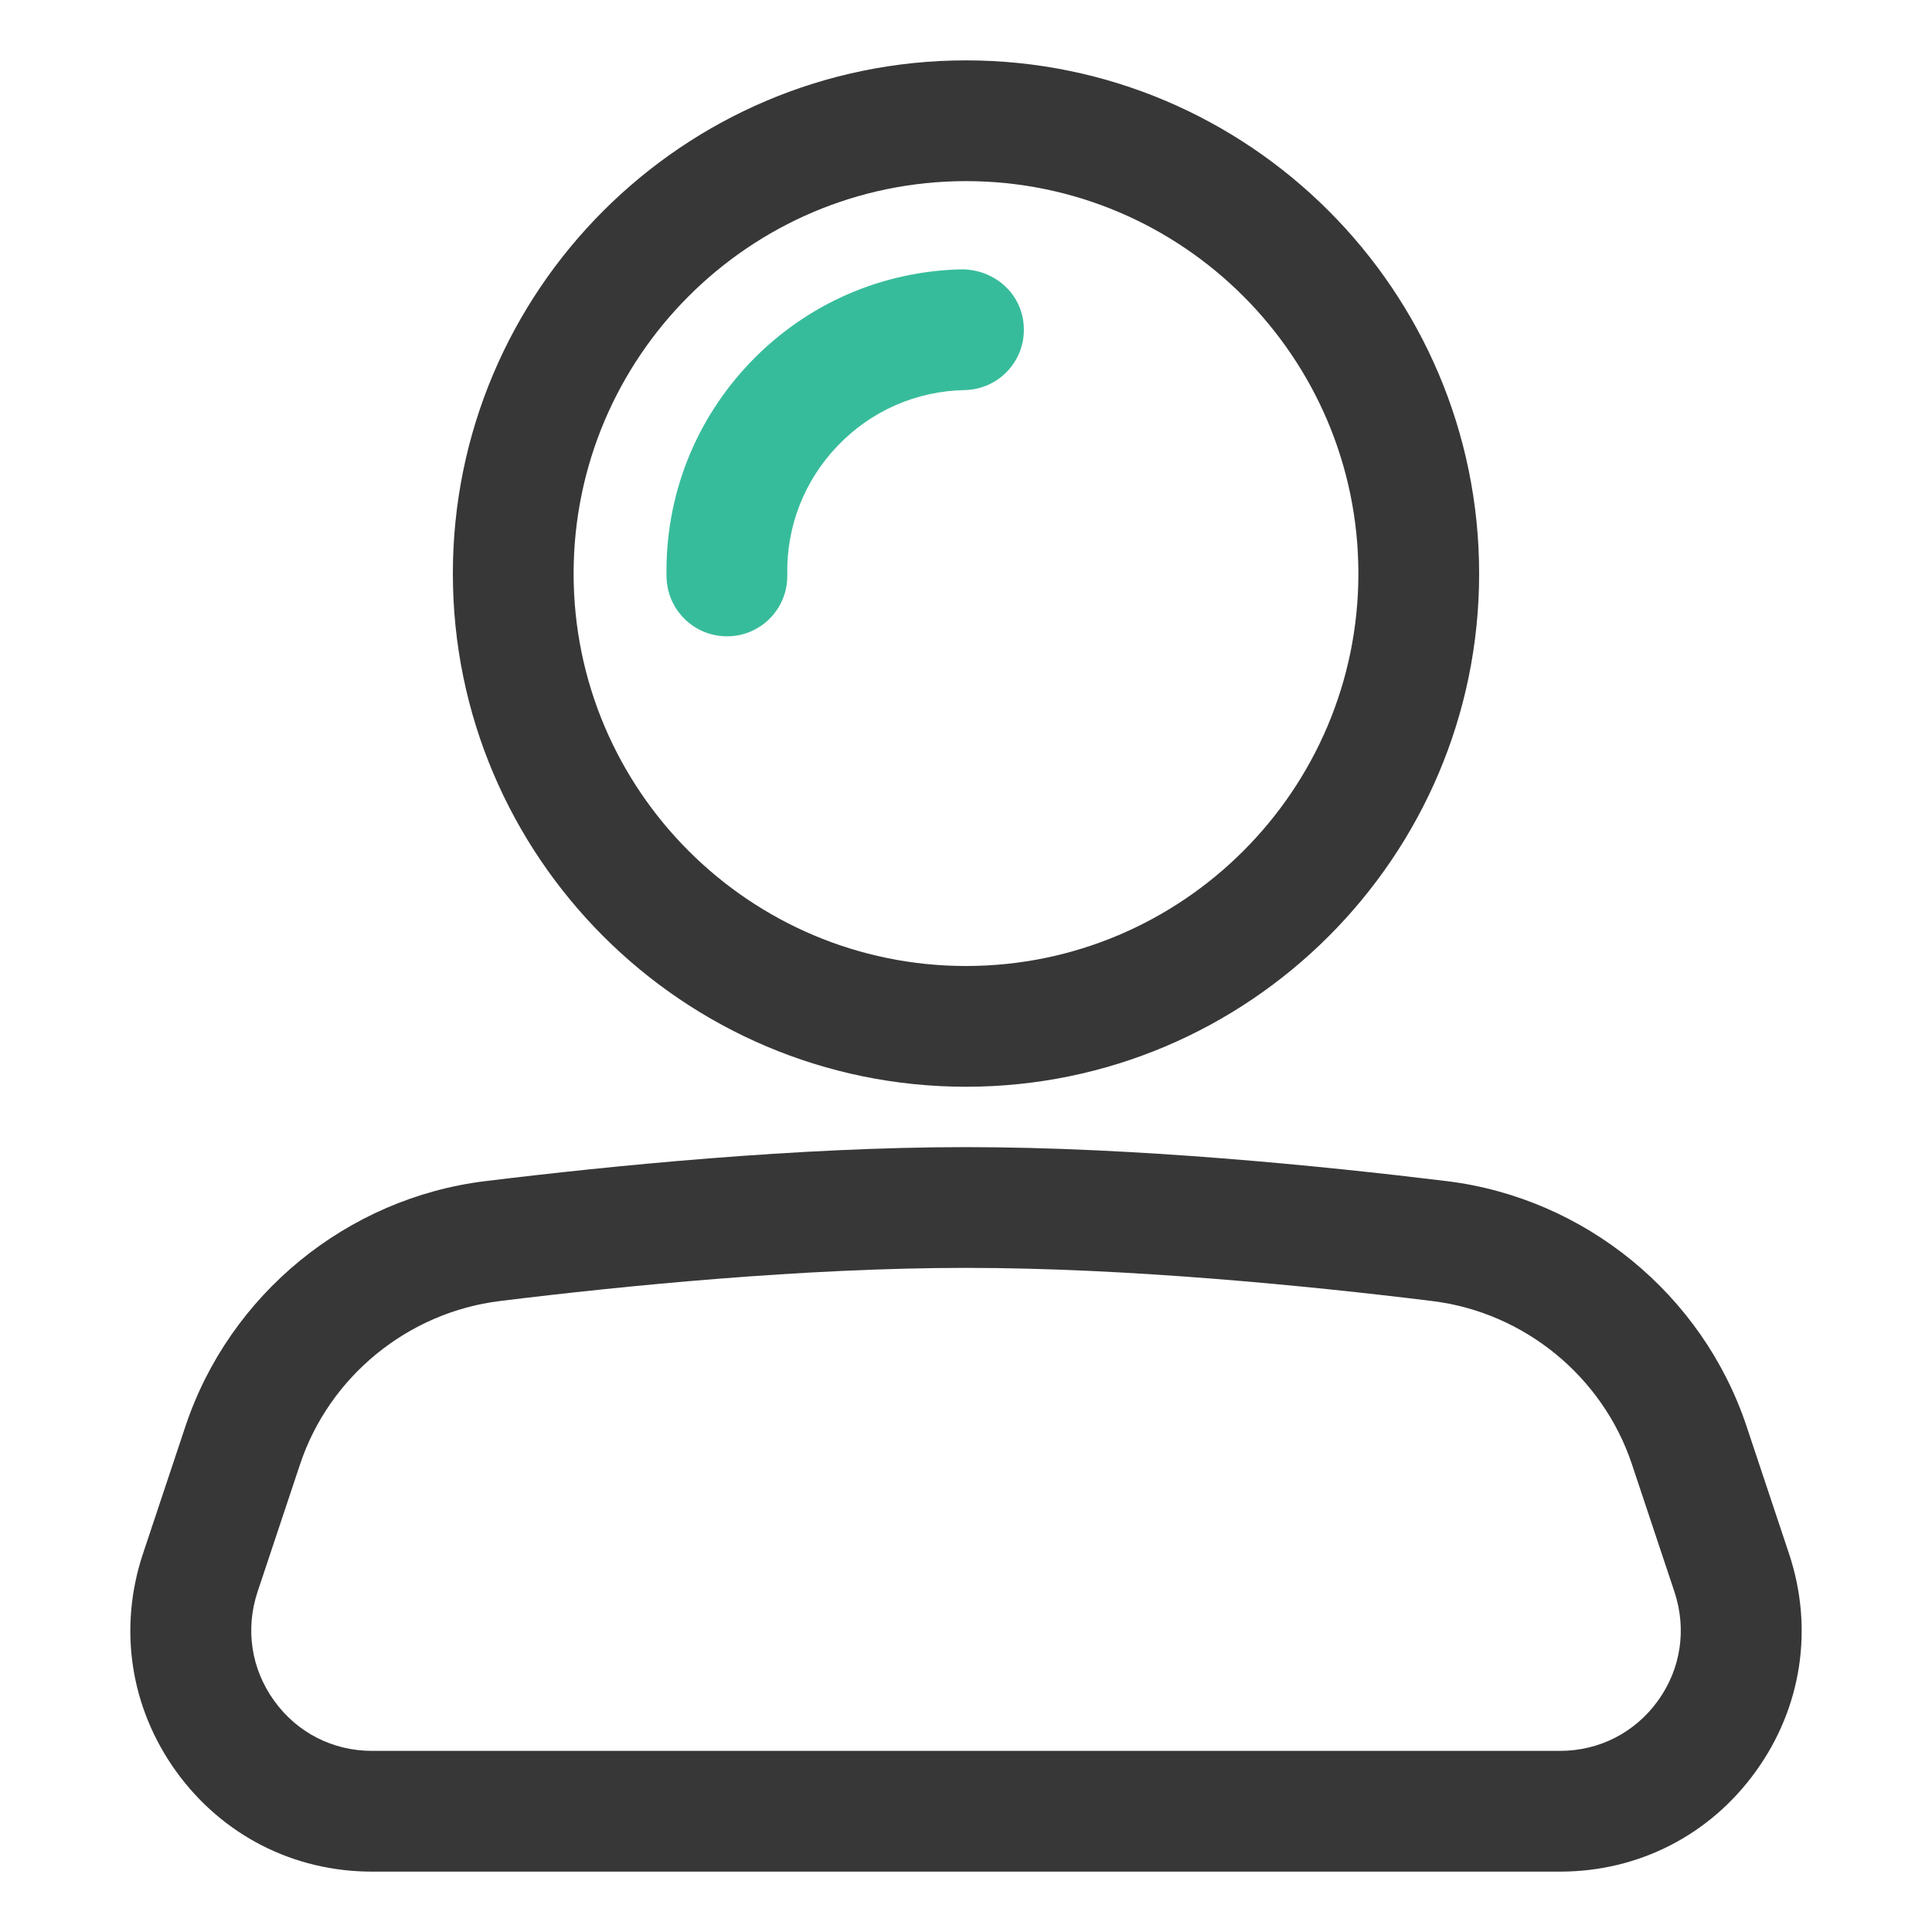 <svg width="20" height="20" viewBox="0 0 20 20" fill="none" xmlns="http://www.w3.org/2000/svg">
<path d="M16.149 19.375H3.851C3.038 19.375 2.299 18.997 1.823 18.337C1.348 17.677 1.223 16.856 1.48 16.084L1.92 14.764C2.376 13.398 3.594 12.402 5.024 12.227C6.332 12.067 8.257 11.875 10 11.875C11.742 11.875 13.668 12.067 14.977 12.227C16.406 12.402 17.624 13.398 18.08 14.764L18.52 16.084C18.777 16.856 18.652 17.677 18.176 18.337C17.701 18.997 16.962 19.375 16.149 19.375ZM10 13.125C8.32 13.125 6.449 13.311 5.176 13.468C4.222 13.585 3.409 14.249 3.106 15.159L2.666 16.479C2.538 16.866 2.6 17.276 2.838 17.606C3.075 17.936 3.444 18.125 3.851 18.125H16.149C16.555 18.125 16.925 17.936 17.163 17.606C17.401 17.276 17.462 16.866 17.334 16.479L16.894 15.159C16.591 14.249 15.778 13.584 14.824 13.468C13.551 13.311 11.679 13.125 10 13.125Z" fill="#373737"/>
<path d="M10 11.25C7.071 11.25 4.688 8.867 4.688 5.938C4.688 3.008 7.071 0.625 10 0.625C12.929 0.625 15.312 3.008 15.312 5.938C15.312 8.867 12.929 11.25 10 11.25ZM10 1.875C7.76 1.875 5.938 3.697 5.938 5.938C5.938 8.178 7.76 10 10 10C12.24 10 14.062 8.178 14.062 5.938C14.062 3.697 12.24 1.875 10 1.875Z" fill="#373737"/>
<path d="M7.525 6.587C7.186 6.587 6.908 6.316 6.9 5.975C6.883 5.141 7.193 4.349 7.771 3.747C8.349 3.146 9.128 2.805 9.962 2.788C10.313 2.794 10.592 3.056 10.599 3.401C10.606 3.746 10.332 4.031 9.987 4.038C9.486 4.048 9.019 4.252 8.673 4.613C8.326 4.974 8.14 5.449 8.15 5.95C8.157 6.295 7.883 6.581 7.538 6.587C7.534 6.587 7.529 6.587 7.525 6.587Z" fill="#37BC9B"/>
</svg>
